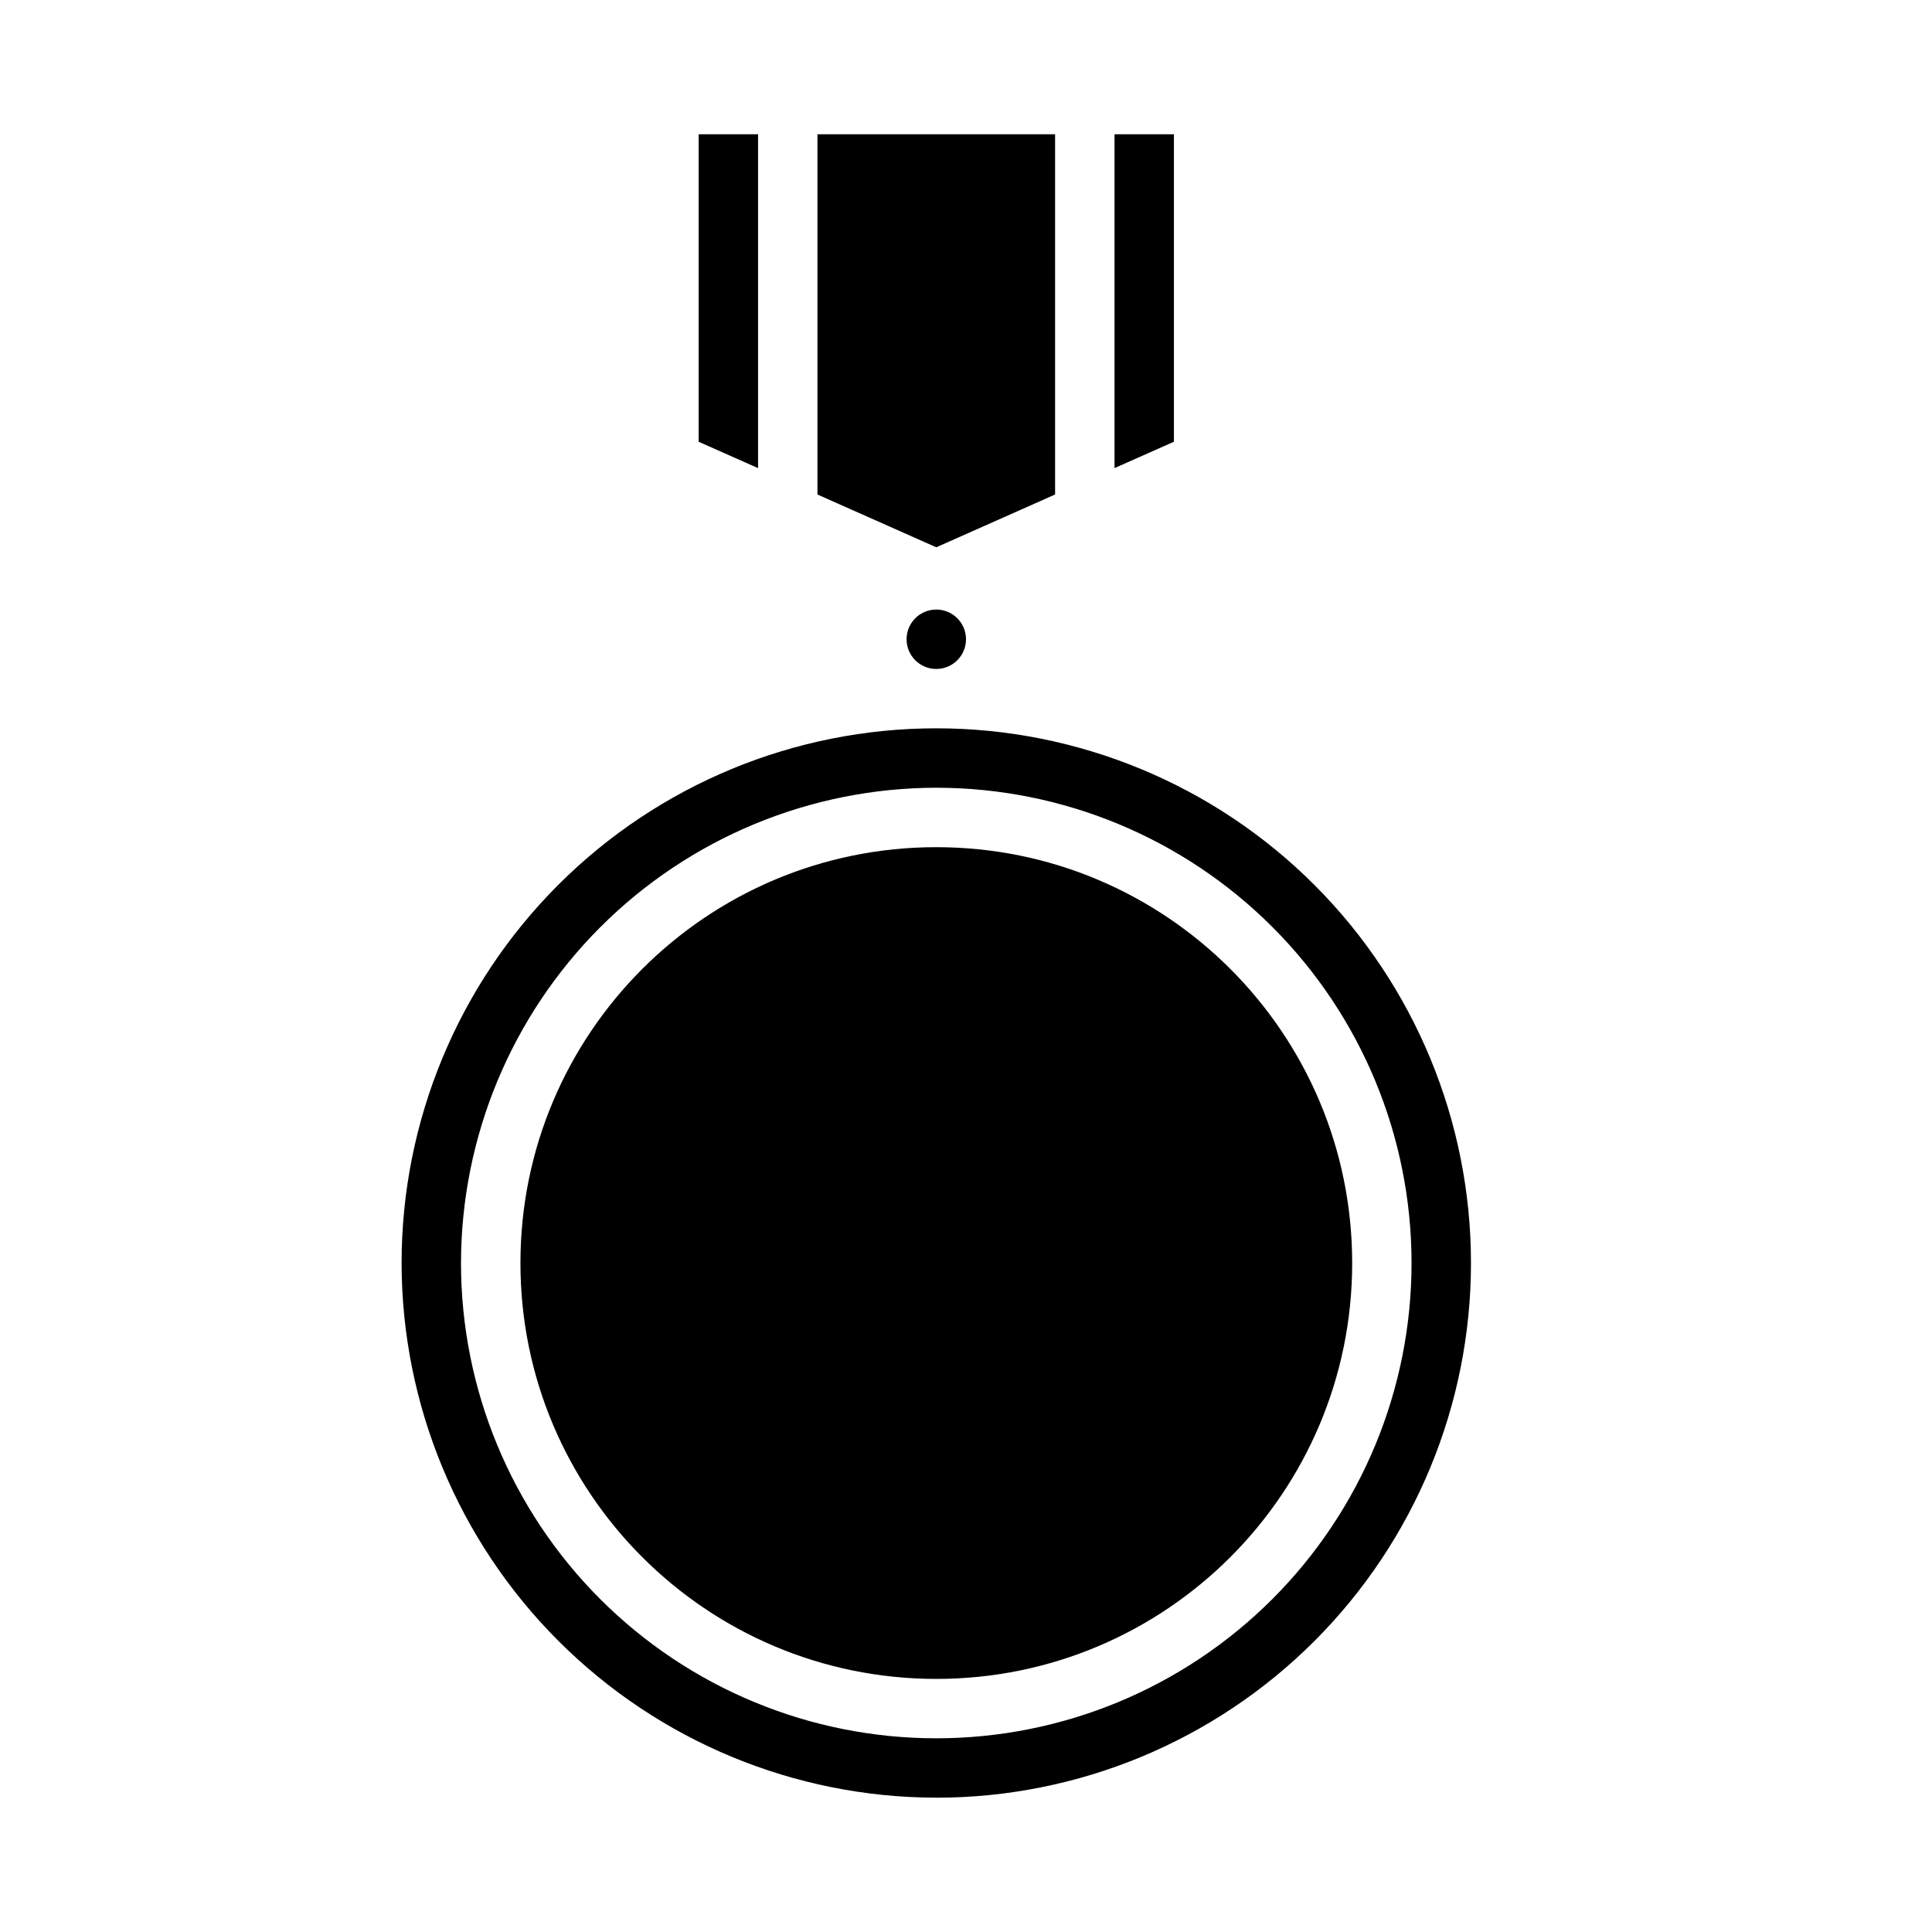 <?xml version="1.0" encoding="UTF-8"?>
<!-- Uploaded to: SVG Repo, www.svgrepo.com, Generator: SVG Repo Mixer Tools -->
<svg fill="#000000" width="800px" height="800px" version="1.1" viewBox="144 144 512 512" xmlns="http://www.w3.org/2000/svg">
 <g>
  <path d="m502.34 478.72c0 60.867-49.344 110.21-110.21 110.21-60.863 0-110.21-49.34-110.21-110.21s49.344-110.21 110.21-110.21c60.867 0 110.21 49.34 110.21 110.21"/>
  <path d="m400 313.41c0 4.348-3.527 7.871-7.875 7.871s-7.871-3.523-7.871-7.871 3.523-7.871 7.871-7.871 7.875 3.523 7.875 7.871"/>
  <path d="m392.12 620.41c37.582 0 73.621-14.926 100.2-41.5 26.574-26.574 41.504-62.613 41.504-100.2s-14.93-73.621-41.504-100.2c-26.574-26.574-62.613-41.5-100.2-41.5-37.578 0-73.621 14.926-100.19 41.5-26.574 26.574-41.504 62.613-41.504 100.2 0.043 37.566 14.988 73.582 41.551 100.14 26.562 26.566 62.578 41.508 100.14 41.551zm0-267.65c33.406 0 65.441 13.27 89.062 36.891s36.891 55.656 36.891 89.062-13.27 65.441-36.891 89.062-55.656 36.891-89.062 36.891c-33.402 0-65.441-13.27-89.059-36.891-23.621-23.621-36.891-55.656-36.891-89.062 0.039-33.391 13.32-65.406 36.934-89.02 23.609-23.609 55.625-36.895 89.016-36.934z"/>
  <path d="m423.61 275.05v-95.473h-62.977v95.473l31.488 13.988z"/>
  <path d="m329.15 261.07 15.746 6.988v-88.473h-15.746z"/>
  <path d="m455.1 179.58h-15.742v88.473l15.742-6.988z"/>
 </g>
</svg>
